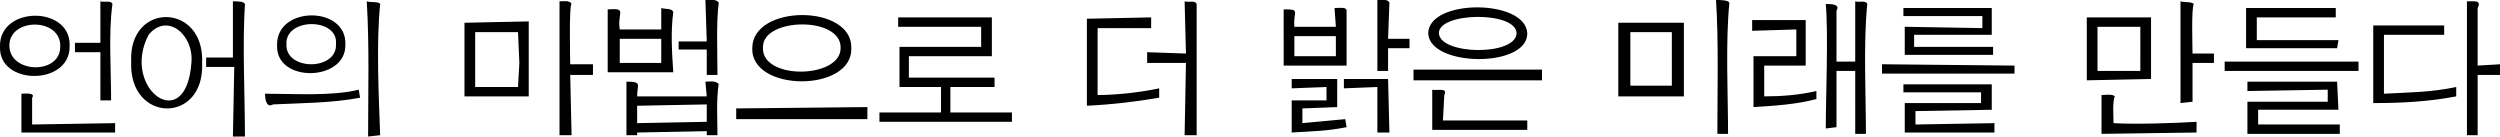 <svg xmlns="http://www.w3.org/2000/svg" xml:space="preserve" style="enable-background:new 0 0 1867.7 102.2" viewBox="0 0 1867.7 102.2">
  <path d="M52 35c0 29-53 29-52 0-1-31 54-31 52 0zm-7 0c1-22-38-22-38-1s38 22 38 1zm41 64H16V70c2 0 11-1 8 3v20l62-1v7zM84 3c-3 22-1 48-1 72h-8V39H56v-7h19V1c3 1 8-1 9 2zm67 44c2 46-55 45-53-1-2-45 55-44 53 1zm-8 0c2-21-18-38-32-21-21 40 28 76 32 21zm40-44c-2 29 0 71 0 99h-9l1-52h-21v-7h20V1c4 0 8 0 9 2zm86 70c-21 4-44 4-65 5-5 3-6-4-6-8 21 0 50 2 70-3l1 6zm-11-39c0 27-52 28-51 0-1-30 53-30 51 0zm-7-1c2-20-38-20-37 0-1 20 38 20 37 0zm33-30c-3 30-1 69 0 98l-9 1c0-33 1-68-1-101 3 1 9 0 10 2zm111 69h-48V17l48-1v56zm-7-25-1-23h-32v41h32l1-18zm55 9h-17l1 45h-9V1c2 0 8-1 9 2-2 0-1 44-1 45h17v8zm60-47c-2 14-1 31 0 45h-49V7c15-1 7 2 9 15h31V6c3 1 8 0 9 3zm-9 29v-9h-31v18h31v-9zm43 24c-2 13-1 27-1 39h-8v-3l-52 1v2h-8V61c12 0 8 2 8 11h52l-1-11c3 0 8-1 10 2zm-9 29V78l-52 1v13l52-1zm9-89c-2 13-1 40-1 54h-8V37h-21v-6h21l-1-31c3 0 8-1 10 2zm111 87h-98v-8l98-1v9zm-12-53c1 33-75 33-74 0 0-33 75-33 74 0zm-8 0c1-24-58-23-58-1-2 25 58 24 58 1zm128 55h-99v-7h46V65h-31V35h61V20h-62v-7h70v29h-62v16h64v7h-33v19h46v7zm110-18c-18 3-34 5-54 6V14l48-1v8h-40v50c14 0 32-2 46-5v7zm28-70v98h-9l1-54h-29v-8l29 1-1-39c3 1 8-1 9 2zm112 5v41h-47V7c13 0 7 1 8 13h31l-1-14c4 0 9-1 9 2zm0 87c-15 3-25 3-41 4V75h26V65l-26 1v-7h34v21l-26 1v11l32-3 1 6zm-8-53V27h-31v15h31zm40 57h-9V65l-25 1v-7h33l1 40zm15-63h-16v17h-8V0c2 0 8-1 9 2l-1 27h16v7zm99 24h-96v-8h96v8zm-11-35c0 26-73 25-74 0 0-26 73-26 74 0zm0 72h-71V67c3 1 12-2 9 4l-1 19h63v7zm-8-72c0-17-59-16-58 0s57 17 58 0zm125 47h-49V17h49v55zm-9-8V24h-31v40h31zm43-62c-3 29-1 70-1 98h-8c0-29 1-70-1-100 3 0 9 0 10 2zm65 72c-15 4-31 5-47 6V42h32V22l-33 1v-8h40v34h-31v23c13 0 26-1 39-4v6zm38-71c-3 29-1 69-1 97h-8V53h-14v42l-8 1c0-23 2-71 0-93 4 0 11 0 8 5v38h14V1c3 1 8-1 9 2zm110 52h-99v-7l99 1v6zm-15 44h-67V77h57v-8h-58v-6h66v19l-57 1v10l59-1v7zm-1-58h-66V20l58 1v-9h-59V6h66v20h-58v9h59v6zm118 18-48 1V13h48v46zm-8-21V20h-32v33h32V38zm42 61-71 1V71c3 0 8-1 10 1-2 3-1 17-1 20 16 1 46 0 62-1v8zm13-52h-16v29l-9 1V1c3 1 8 0 10 2-2 2-1 33-1 37h16v7zm108 6h-100v-7h100v7zm-16-17h-68V6h67v7h-59v17h61l-1 6zm2 64h-69V76h60v-9l-60 1v-7h67l1 21h-60v11h61v7zm87-28c-21 4-41 5-62 5V19h53v7h-45v44c19-1 35-1 54-5v7zm33-16h-17v45h-8V1c6 0 11-1 8 5v43l17-1v8z"/>
</svg>
